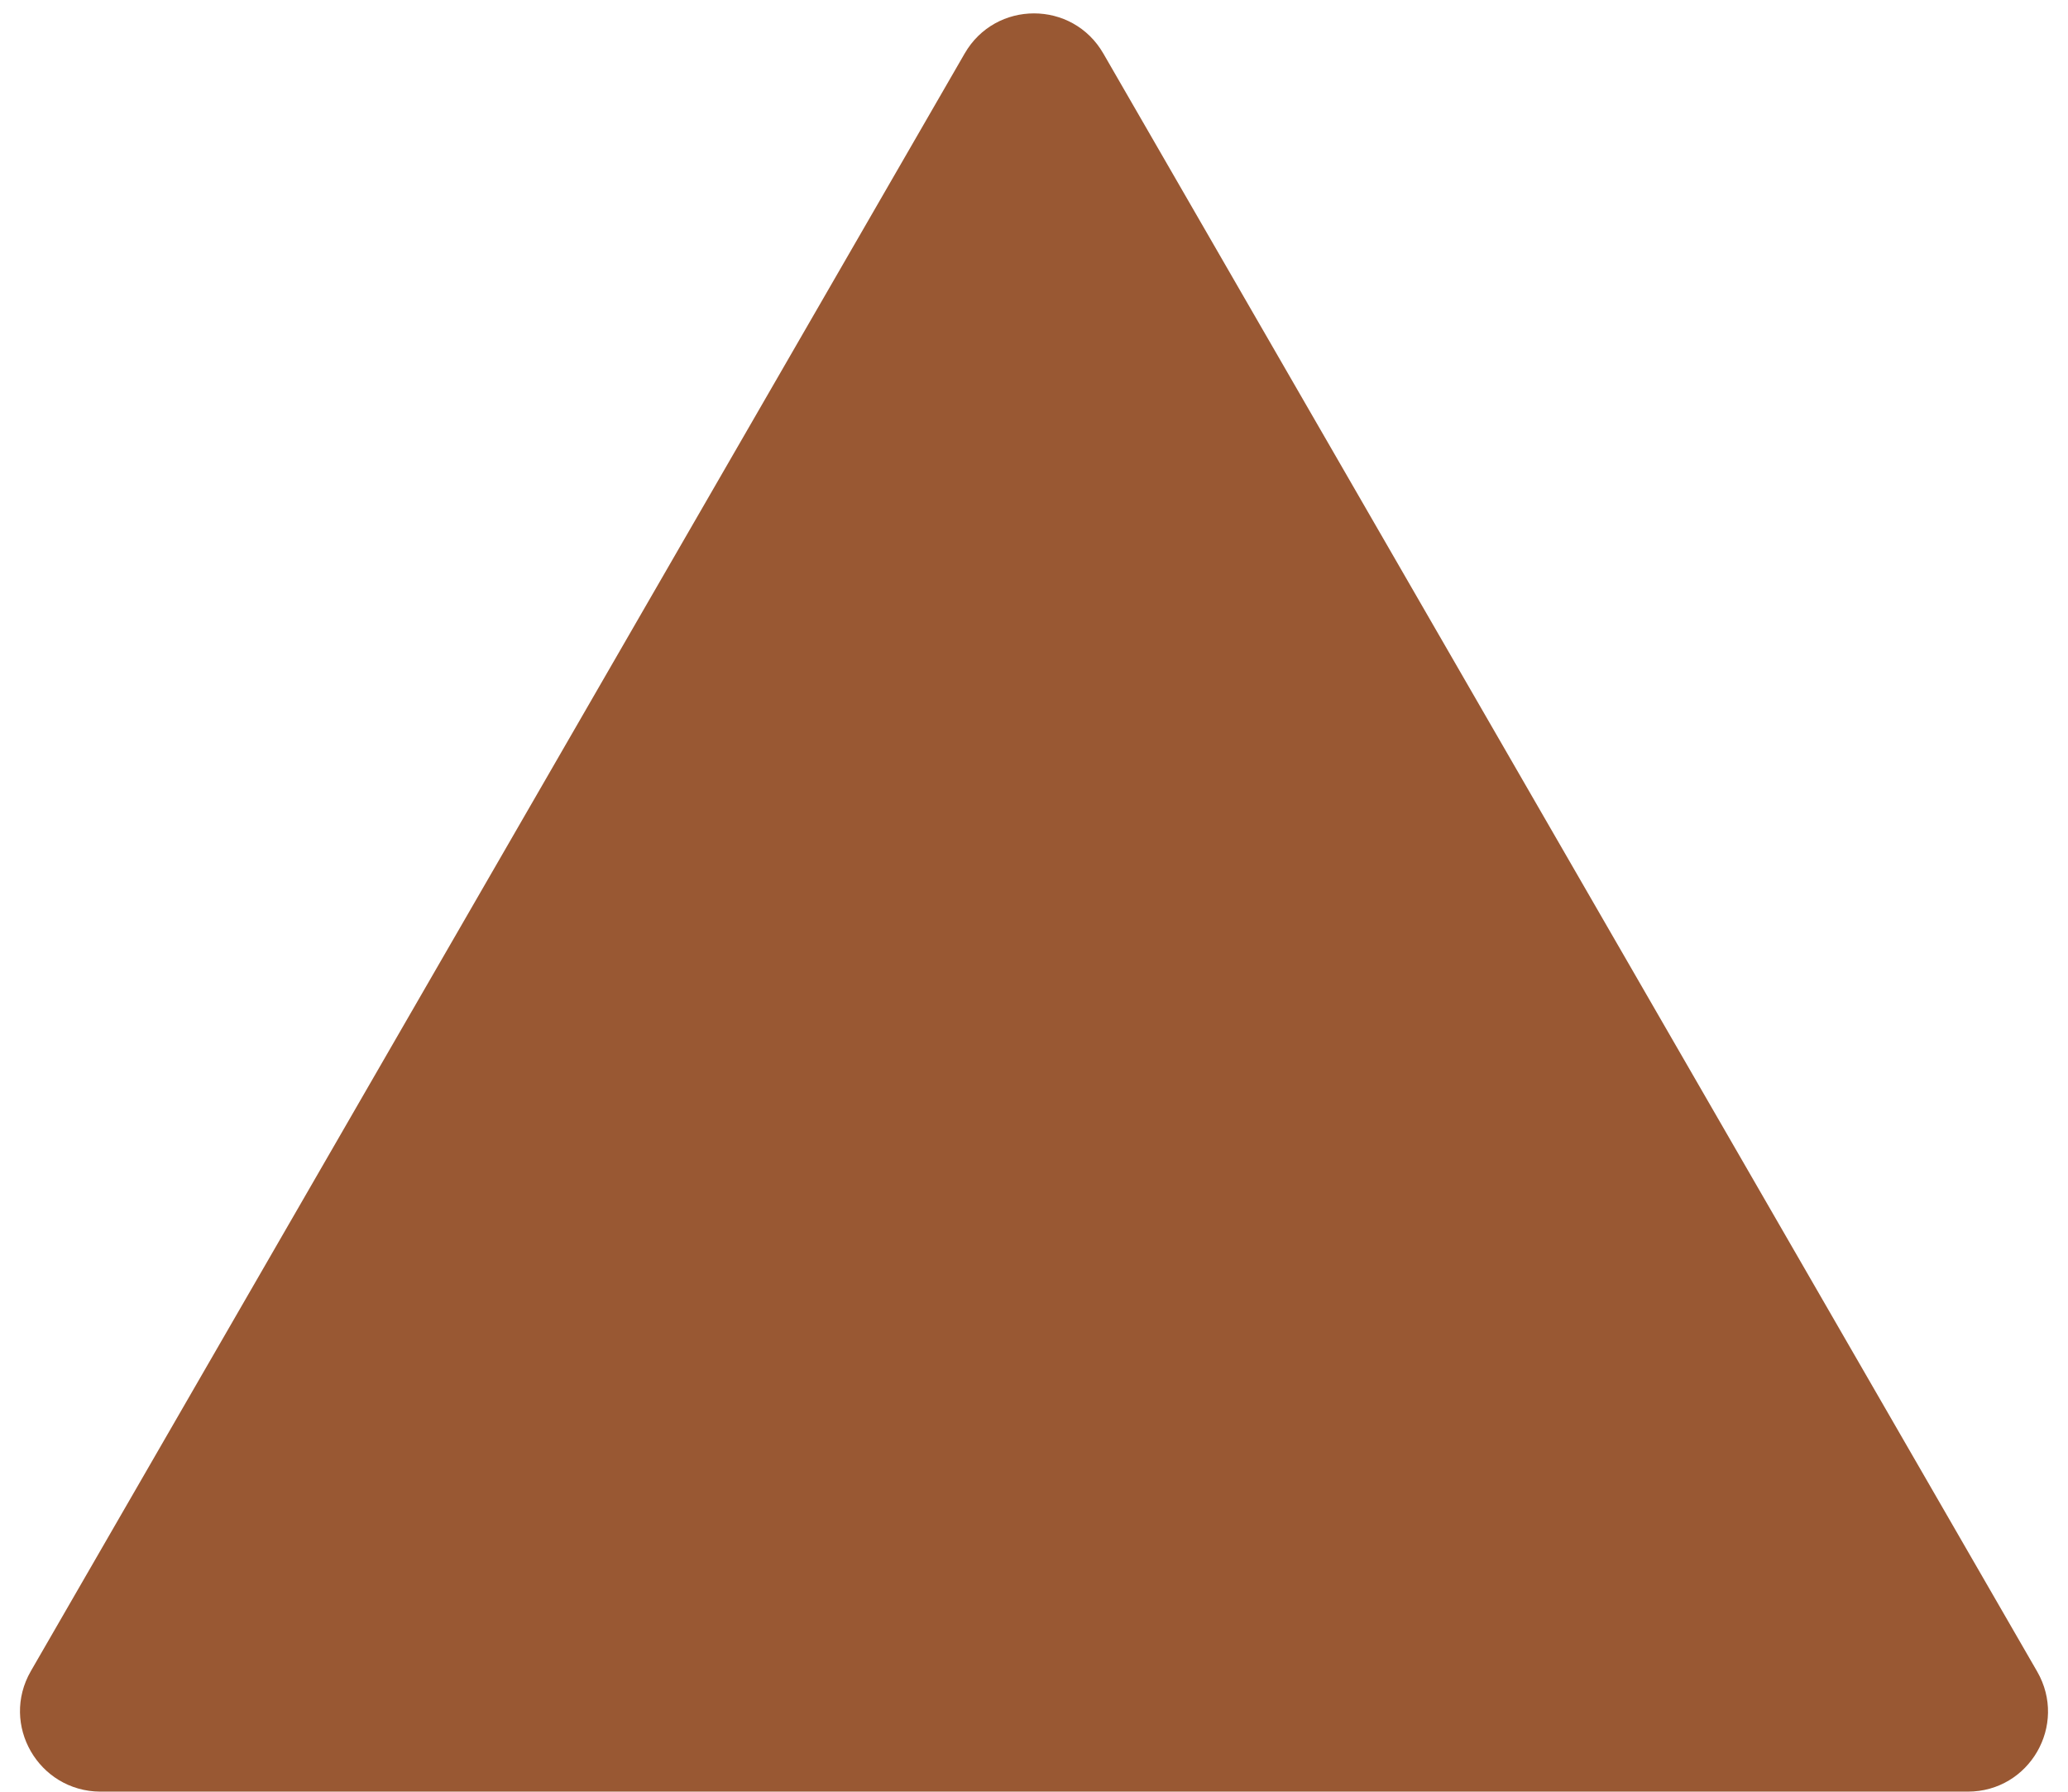 <?xml version="1.0" encoding="UTF-8" standalone="no"?><svg xmlns="http://www.w3.org/2000/svg" xmlns:xlink="http://www.w3.org/1999/xlink" fill="#000000" height="441.6" preserveAspectRatio="xMidYMid meet" version="1" viewBox="-4.9 -3.3 509.8 441.6" width="509.8" zoomAndPan="magnify"><g id="change1_1"><path d="M2.7,408.6L232.9,9.9c7.6-13.2,26.6-13.2,34.2,0l230.2,398.8c7.6,13.2-1.9,29.6-17.1,29.6H19.8 C4.6,438.2-4.9,421.8,2.7,408.6z" fill="#995833"/></g></svg>